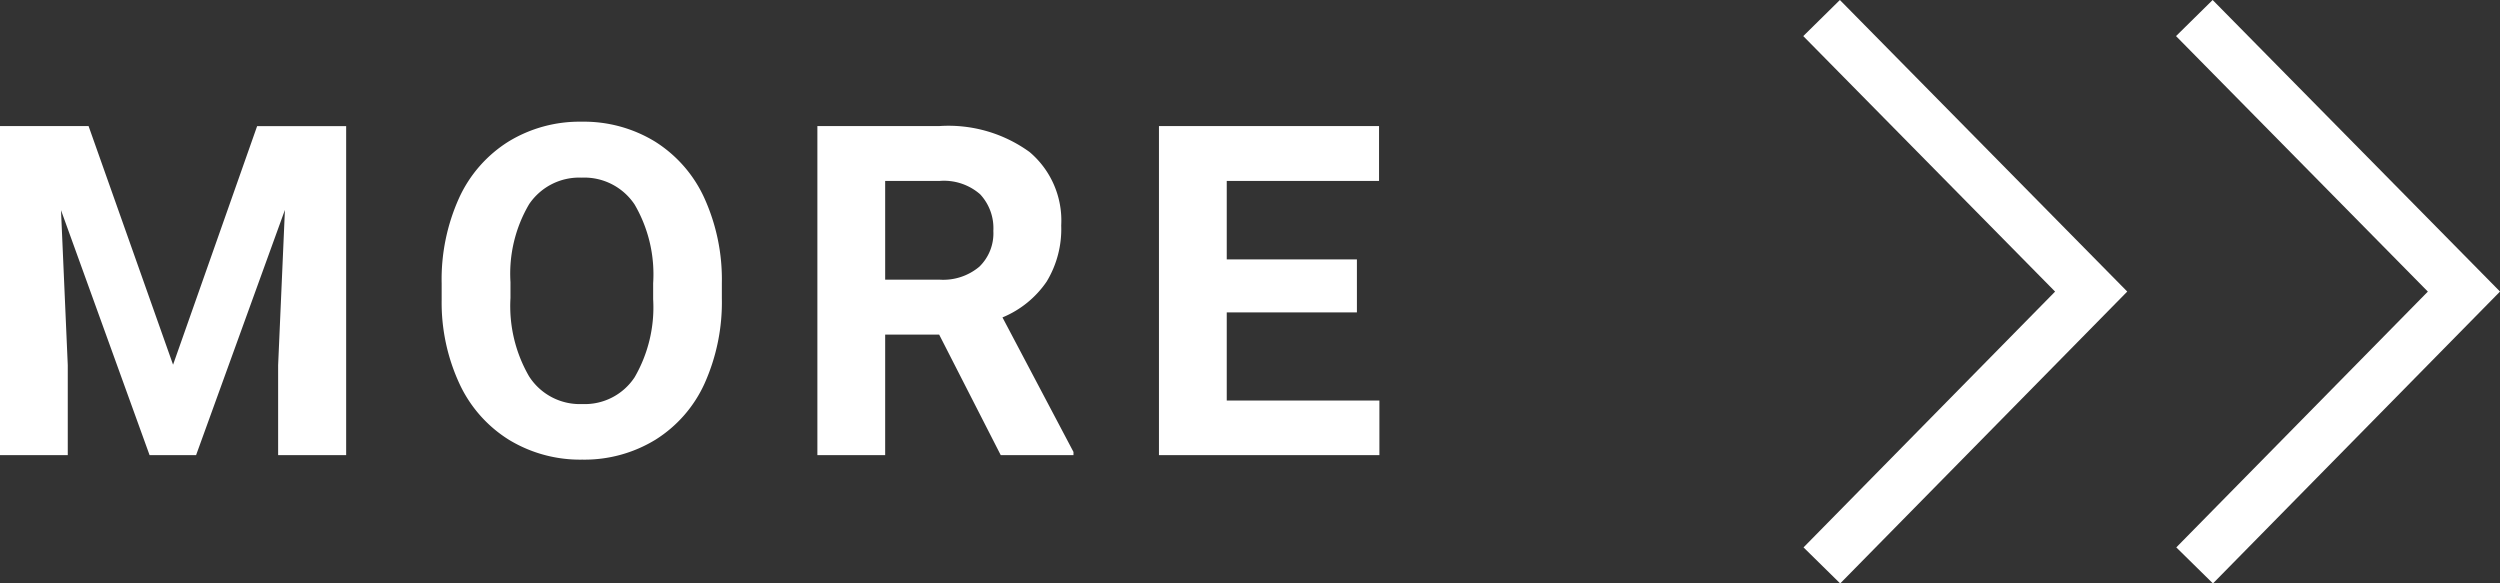 <svg xmlns="http://www.w3.org/2000/svg" width="97.247" height="22.695" viewBox="0 0 97.247 22.695"><rect x="0" y="0" width="97.247" height="22.695" fill="#333333" stroke="none"/><g transform="translate(-1210.143 -3778.297)"><g transform="translate(0 44.291)"><path d="M-200.146,1432.916l10.64-10.487,10.652,10.476" transform="translate(2728.416 3934.854) rotate(90)" fill="none" stroke="#fff" stroke-miterlimit="10" stroke-width="2"/><path d="M-200.146,1432.916l10.64-10.487,10.652,10.476" transform="translate(2713.916 3934.854) rotate(90)" fill="none" stroke="#fff" stroke-miterlimit="10" stroke-width="2"/></g><path d="M4.588-12.8,7.875-3.516l3.27-9.281h3.463V0H11.962V-3.5l.264-6.038L8.771,0H6.961L3.516-9.527,3.779-3.5V0H1.143V-12.8ZM29.222-6.108a7.725,7.725,0,0,1-.668,3.313A5.03,5.03,0,0,1,26.642-.6,5.288,5.288,0,0,1,23.79.176a5.324,5.324,0,0,1-2.839-.765,5.08,5.08,0,0,1-1.934-2.184,7.5,7.5,0,0,1-.694-3.265v-.633A7.685,7.685,0,0,1,19-10,5.072,5.072,0,0,1,20.929-12.2a5.3,5.3,0,0,1,2.843-.769,5.3,5.3,0,0,1,2.843.769A5.072,5.072,0,0,1,28.541-10a7.663,7.663,0,0,1,.681,3.318Zm-2.672-.58a5.385,5.385,0,0,0-.721-3.059,2.349,2.349,0,0,0-2.057-1.046A2.349,2.349,0,0,0,21.725-9.76,5.324,5.324,0,0,0,21-6.732v.624a5.453,5.453,0,0,0,.721,3.041A2.342,2.342,0,0,0,23.79-1.986a2.321,2.321,0,0,0,2.039-1.042,5.421,5.421,0,0,0,.721-3.037Zm11.125,2h-2.1V0H32.938V-12.8h4.755a5.375,5.375,0,0,1,3.5,1.011,3.488,3.488,0,0,1,1.23,2.856,3.937,3.937,0,0,1-.567,2.184,3.866,3.866,0,0,1-1.718,1.393L42.9-.123V0h-2.83Zm-2.1-2.136H37.7a2.178,2.178,0,0,0,1.538-.505,1.806,1.806,0,0,0,.545-1.393,1.933,1.933,0,0,0-.514-1.424,2.137,2.137,0,0,0-1.578-.519H35.575Zm18.35,1.274H48.862v3.428H54.8V0H46.225V-12.8h8.561v2.136H48.862v3.05h5.063Z" transform="translate(1209 3796)" fill="#fff"/></g></svg>